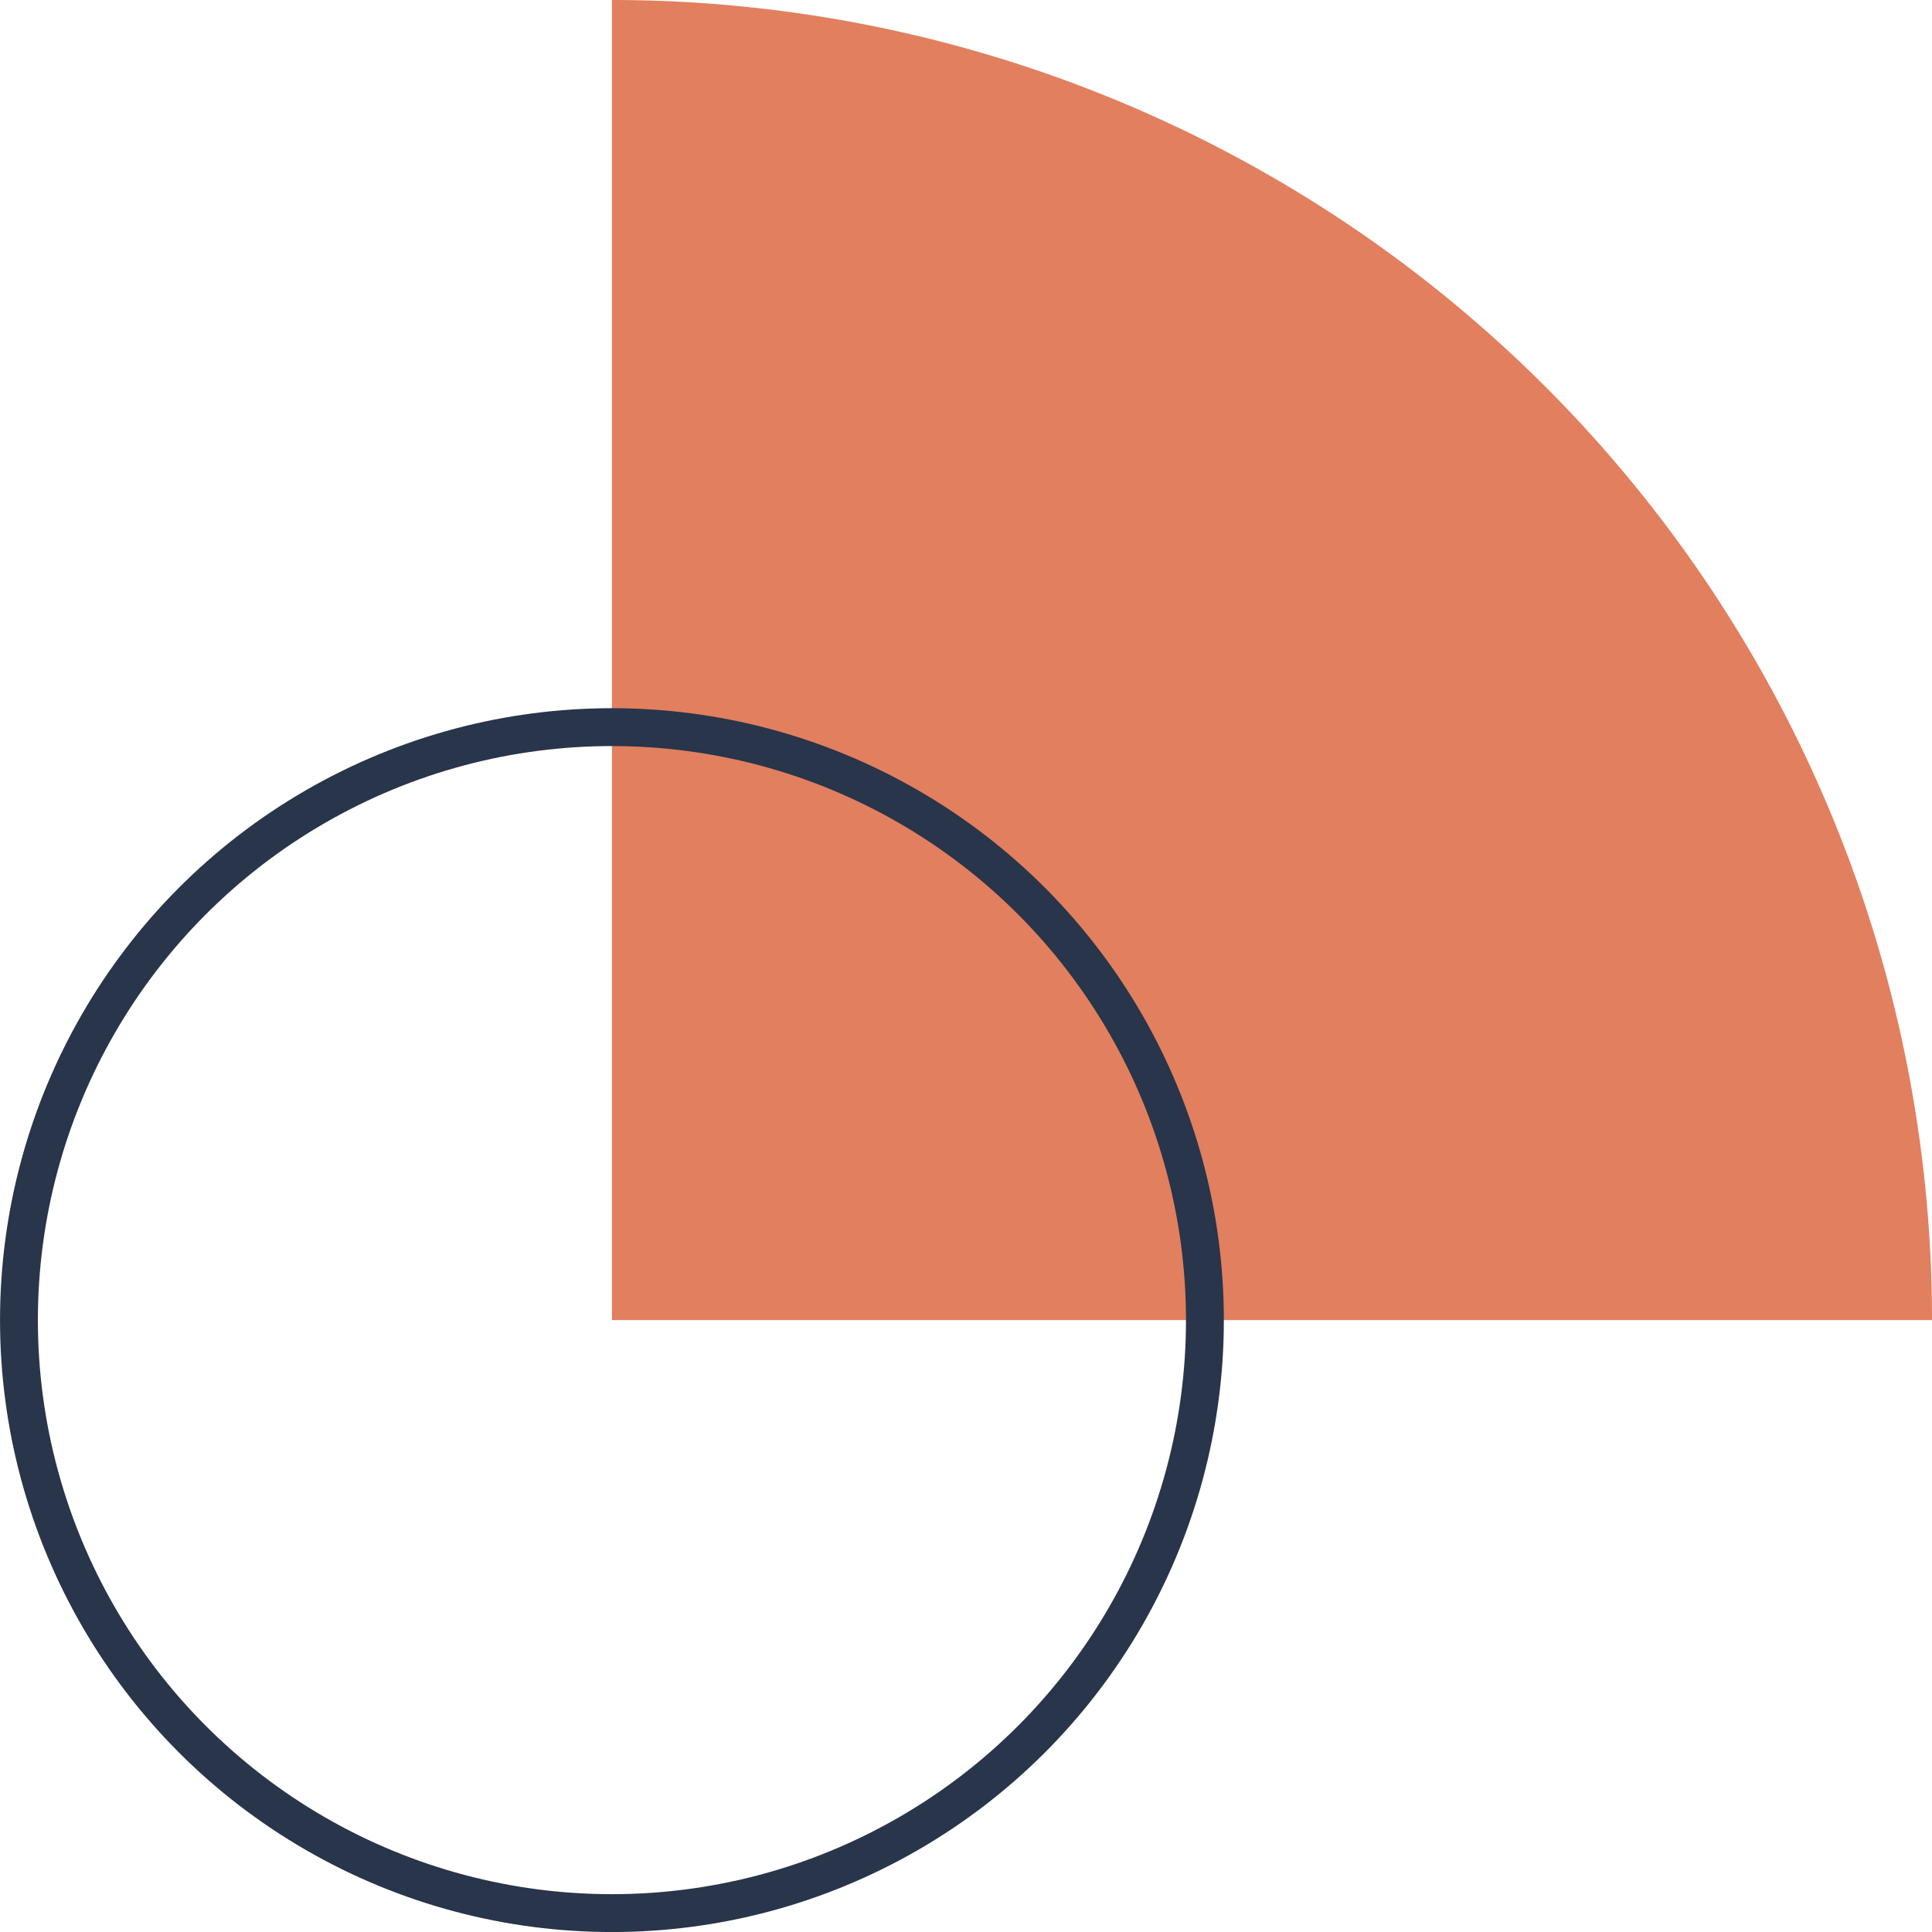 <svg xmlns="http://www.w3.org/2000/svg" width="102.053" height="102.054" viewBox="0 0 102.053 102.054"><g id="Grupo_1504" data-name="Grupo 1504" transform="translate(253.684 957.327) rotate(180)"><path id="Trazado_1107" data-name="Trazado 1107" d="M151.631,877.095a69.731,69.731,0,0,0,69.729,69.731V877.095Z" transform="translate(0 10.501)" fill="#e27f5e"></path><circle id="Elipse_241" data-name="Elipse 241" cx="31.323" cy="31.323" r="31.323" transform="translate(190.037 856.272)" fill="none" stroke="#28354a" stroke-miterlimit="10" stroke-width="2"></circle></g></svg>
